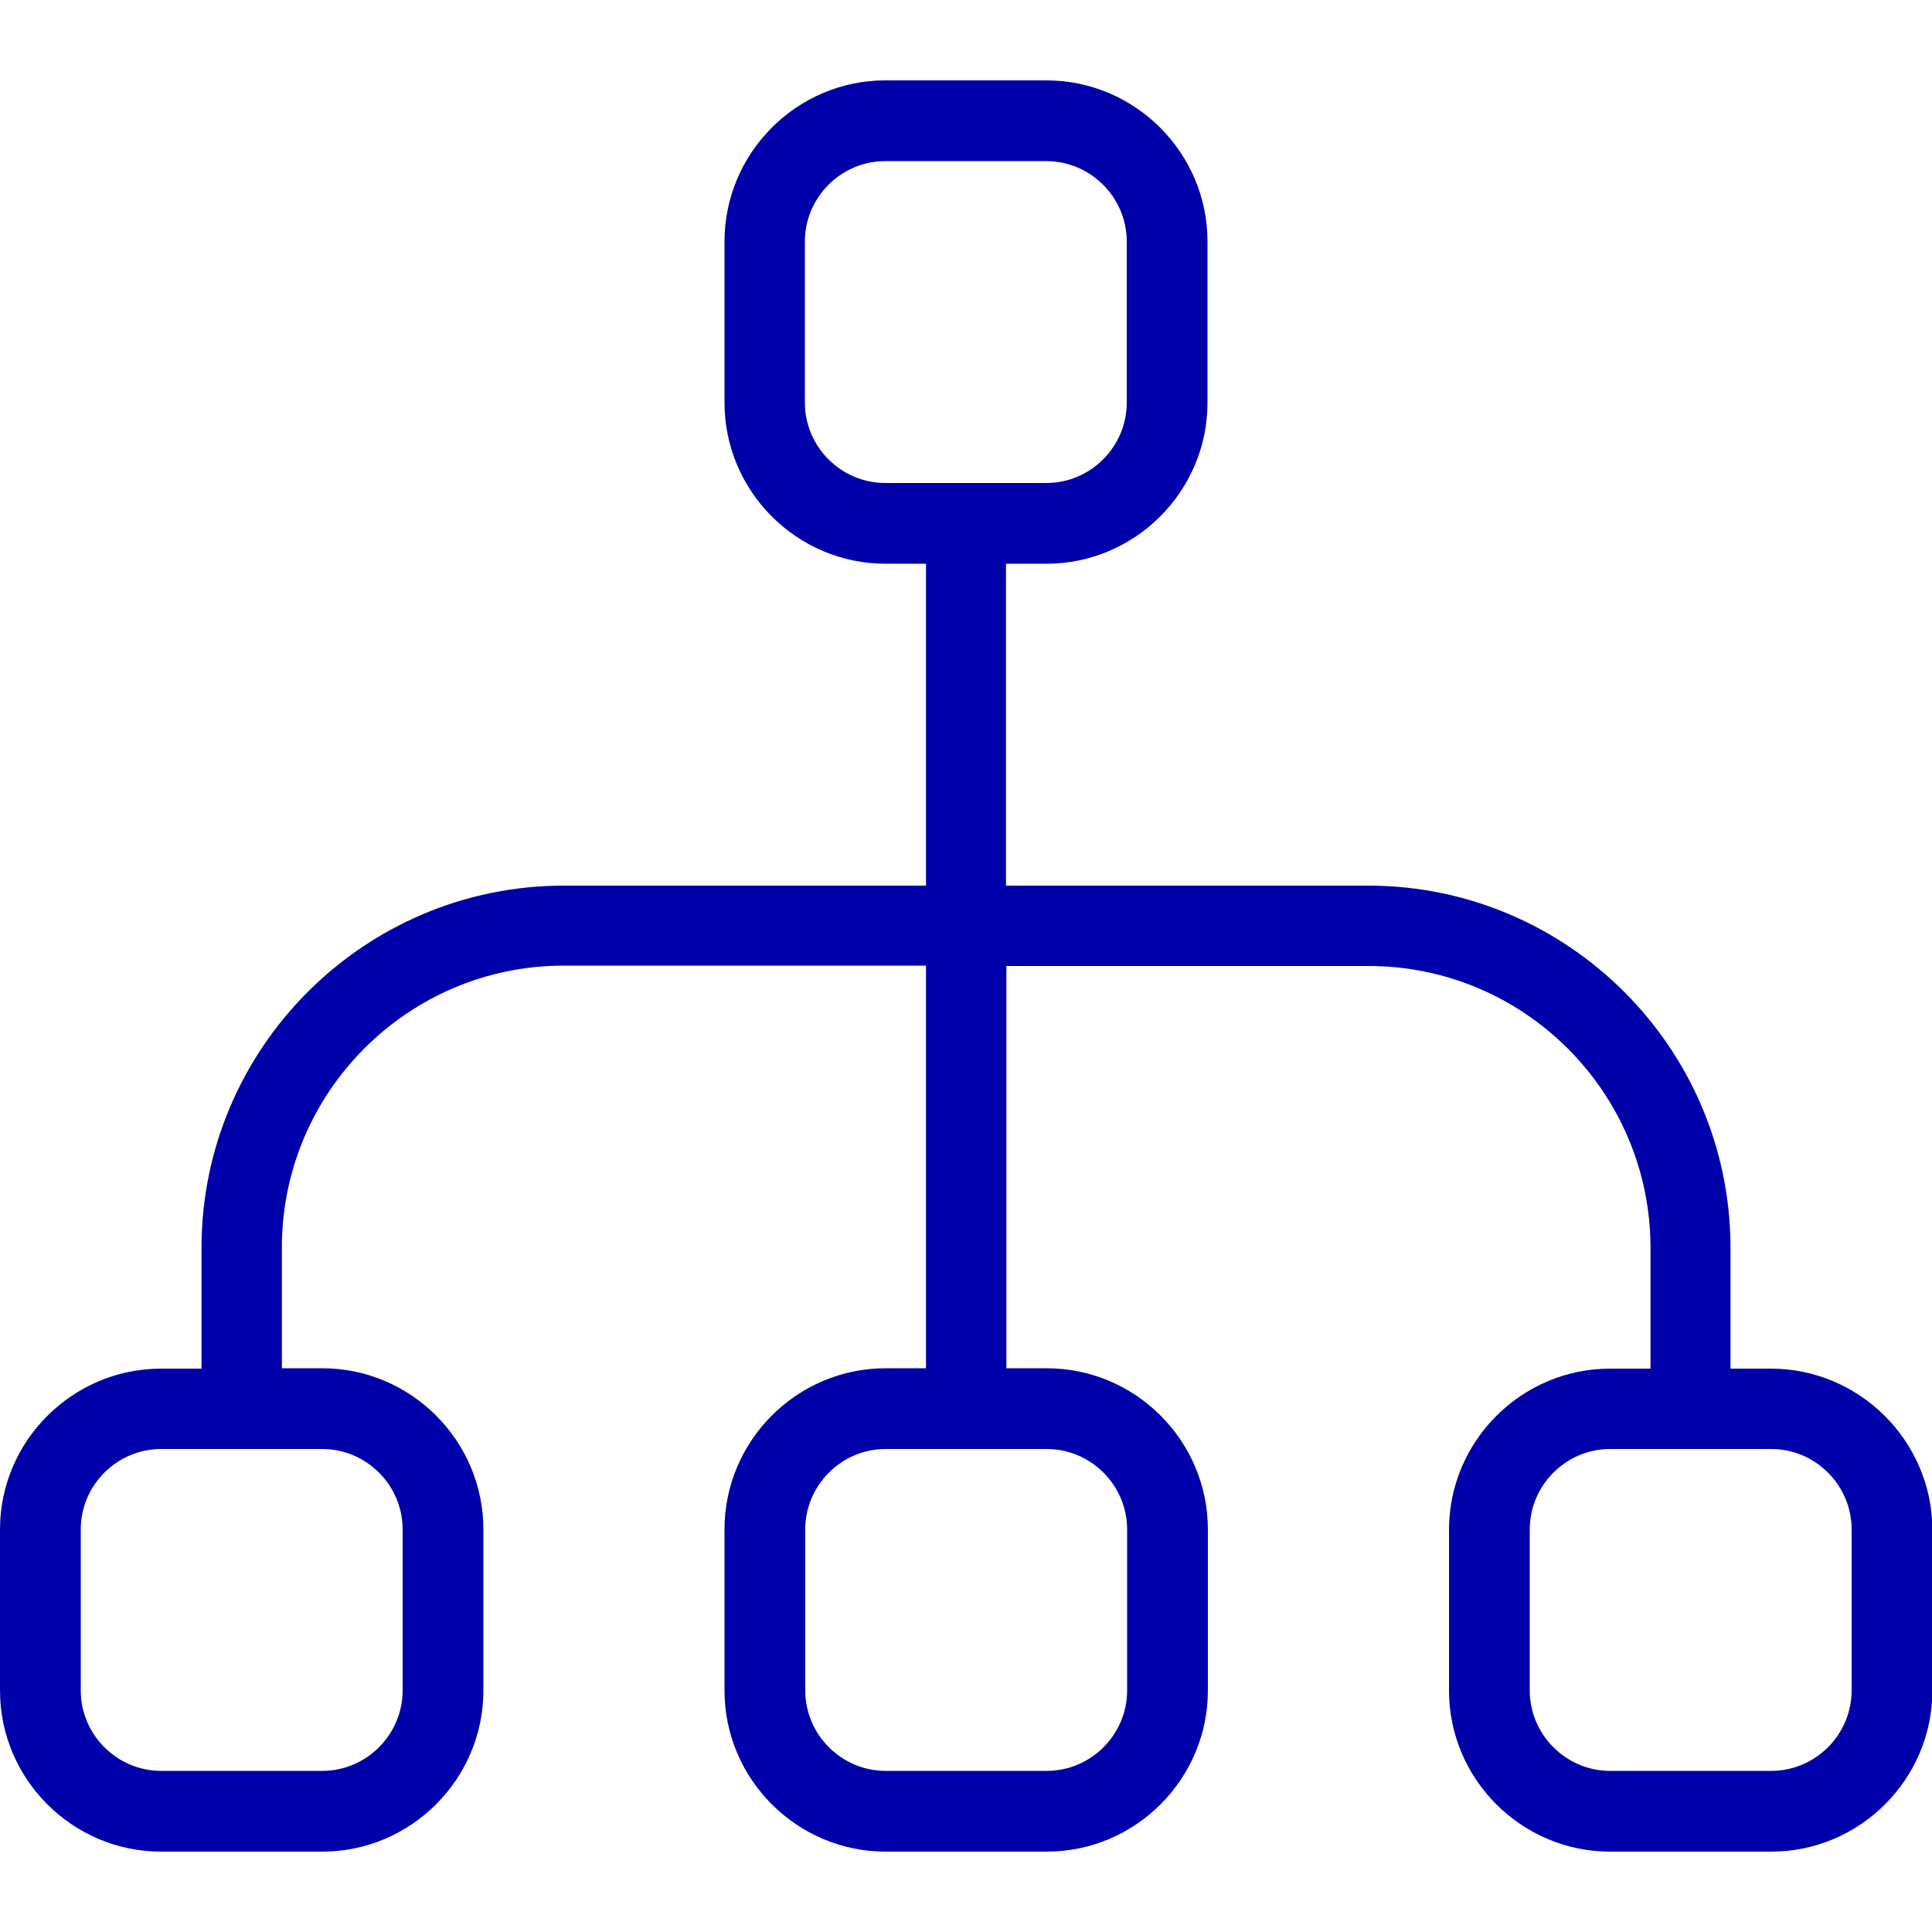 <?xml version="1.0" encoding="utf-8"?>
<!-- Generator: Adobe Illustrator 28.3.0, SVG Export Plug-In . SVG Version: 6.00 Build 0)  -->
<svg version="1.1" id="Layer_1" xmlns="http://www.w3.org/2000/svg" xmlns:xlink="http://www.w3.org/1999/xlink" x="0px" y="0px"
	 viewBox="0 0 512 512" style="enable-background:new 0 0 512 512;" xml:space="preserve">
<style type="text/css">
	.st0{fill:#0000AB;}
</style>
<path class="st0" d="M469.3,362.7h-10.7v-32c0-52.9-43.1-96-96-96h-96v-85.3h10.7c23.5,0,42.7-19.2,42.7-42.7V64
	c0-23.5-19.2-42.7-42.7-42.7h-42.7C211.2,21.3,192,40.5,192,64v42.7c0,23.5,19.2,42.7,42.7,42.7h10.7v85.3h-96
	c-52.9,0-96,43.1-96,96v32H42.7C19.2,362.7,0,381.9,0,405.3V448c0,23.5,19.2,42.7,42.7,42.7h42.7c23.5,0,42.7-19.2,42.7-42.7v-42.7
	c0-23.5-19.2-42.7-42.7-42.7H74.7v-32c0-41.2,33.5-74.7,74.7-74.7h96v106.7h-10.7c-23.5,0-42.7,19.2-42.7,42.7V448
	c0,23.5,19.2,42.7,42.7,42.7h42.7c23.5,0,42.7-19.2,42.7-42.7v-42.7c0-23.5-19.2-42.7-42.7-42.7h-10.7V256h96
	c41.2,0,74.7,33.5,74.7,74.7v32h-10.7c-23.5,0-42.7,19.2-42.7,42.7V448c0,23.5,19.2,42.7,42.7,42.7h42.7c23.5,0,42.7-19.2,42.7-42.7
	v-42.7C512,381.9,492.8,362.7,469.3,362.7z M213.3,106.7V64c0-11.7,9.6-21.3,21.3-21.3h42.7c11.7,0,21.3,9.6,21.3,21.3v42.7
	c0,11.7-9.6,21.3-21.3,21.3h-42.7C222.9,128,213.3,118.4,213.3,106.7z M106.7,405.3V448c0,11.7-9.6,21.3-21.3,21.3H42.7
	c-11.7,0-21.3-9.6-21.3-21.3v-42.7c0-11.7,9.6-21.3,21.3-21.3h42.7C97.1,384,106.7,393.6,106.7,405.3z M298.7,405.3V448
	c0,11.7-9.6,21.3-21.3,21.3h-42.7c-11.7,0-21.3-9.6-21.3-21.3v-42.7c0-11.7,9.6-21.3,21.3-21.3h42.7
	C289.1,384,298.7,393.6,298.7,405.3z M490.7,448c0,11.7-9.6,21.3-21.3,21.3h-42.7c-11.7,0-21.3-9.6-21.3-21.3v-42.7
	c0-11.7,9.6-21.3,21.3-21.3h42.7c11.7,0,21.3,9.6,21.3,21.3V448z"/>
</svg>

